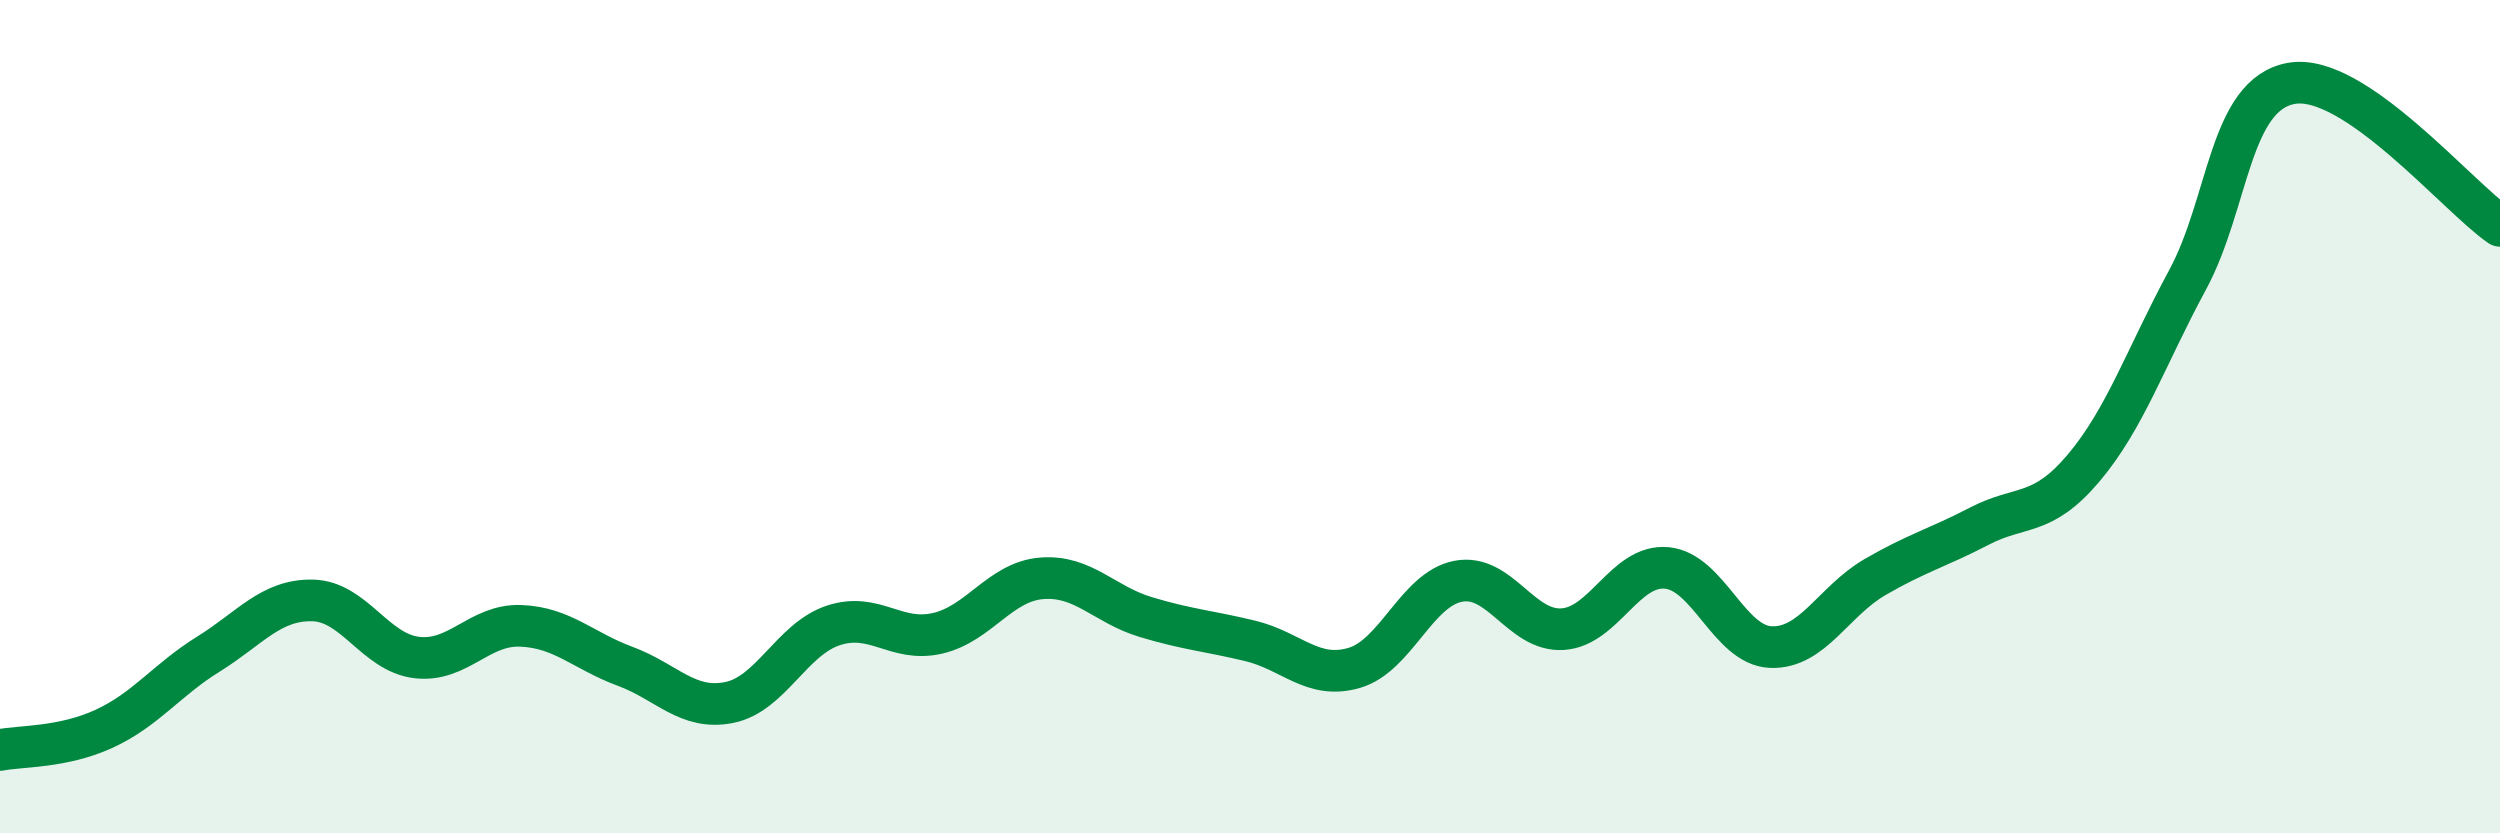 
    <svg width="60" height="20" viewBox="0 0 60 20" xmlns="http://www.w3.org/2000/svg">
      <path
        d="M 0,18 C 0.5,17.9 1.5,17.95 2.5,17.49 C 3.5,17.03 4,16.32 5,15.7 C 6,15.08 6.5,14.39 7.5,14.41 C 8.5,14.43 9,15.66 10,15.78 C 11,15.9 11.5,14.98 12.5,15.02 C 13.5,15.06 14,15.62 15,15.99 C 16,16.36 16.5,17.06 17.5,16.86 C 18.5,16.66 19,15.34 20,15.01 C 21,14.68 21.5,15.43 22.5,15.2 C 23.5,14.97 24,13.96 25,13.88 C 26,13.8 26.5,14.51 27.5,14.81 C 28.5,15.11 29,15.14 30,15.38 C 31,15.62 31.5,16.32 32.5,16.03 C 33.5,15.74 34,14.14 35,13.95 C 36,13.76 36.5,15.16 37.5,15.1 C 38.5,15.04 39,13.54 40,13.63 C 41,13.72 41.5,15.49 42.5,15.53 C 43.5,15.57 44,14.43 45,13.85 C 46,13.27 46.5,13.15 47.5,12.63 C 48.5,12.11 49,12.42 50,11.24 C 51,10.06 51.5,8.57 52.5,6.72 C 53.5,4.87 53.5,2.26 55,2 C 56.5,1.74 59,4.74 60,5.42L60 20L0 20Z"
        fill="#008740"
        opacity="0.1"
        stroke-linecap="round"
        stroke-linejoin="round"
      />
      <path
        d="M 0,18 C 0.5,17.9 1.5,17.95 2.5,17.49 C 3.5,17.03 4,16.32 5,15.7 C 6,15.08 6.5,14.39 7.5,14.41 C 8.5,14.43 9,15.66 10,15.78 C 11,15.9 11.5,14.98 12.5,15.02 C 13.5,15.06 14,15.62 15,15.99 C 16,16.36 16.5,17.06 17.5,16.86 C 18.5,16.66 19,15.34 20,15.01 C 21,14.68 21.5,15.43 22.5,15.2 C 23.5,14.97 24,13.96 25,13.88 C 26,13.8 26.5,14.51 27.5,14.81 C 28.5,15.11 29,15.14 30,15.38 C 31,15.62 31.5,16.32 32.5,16.03 C 33.5,15.74 34,14.14 35,13.95 C 36,13.76 36.5,15.16 37.5,15.1 C 38.5,15.04 39,13.54 40,13.63 C 41,13.72 41.5,15.49 42.5,15.53 C 43.5,15.57 44,14.43 45,13.85 C 46,13.27 46.5,13.15 47.5,12.63 C 48.5,12.11 49,12.42 50,11.24 C 51,10.06 51.5,8.57 52.5,6.72 C 53.5,4.87 53.5,2.26 55,2 C 56.5,1.74 59,4.74 60,5.42"
        stroke="#008740"
        stroke-width="1"
        fill="none"
        stroke-linecap="round"
        stroke-linejoin="round"
      />
    </svg>
  